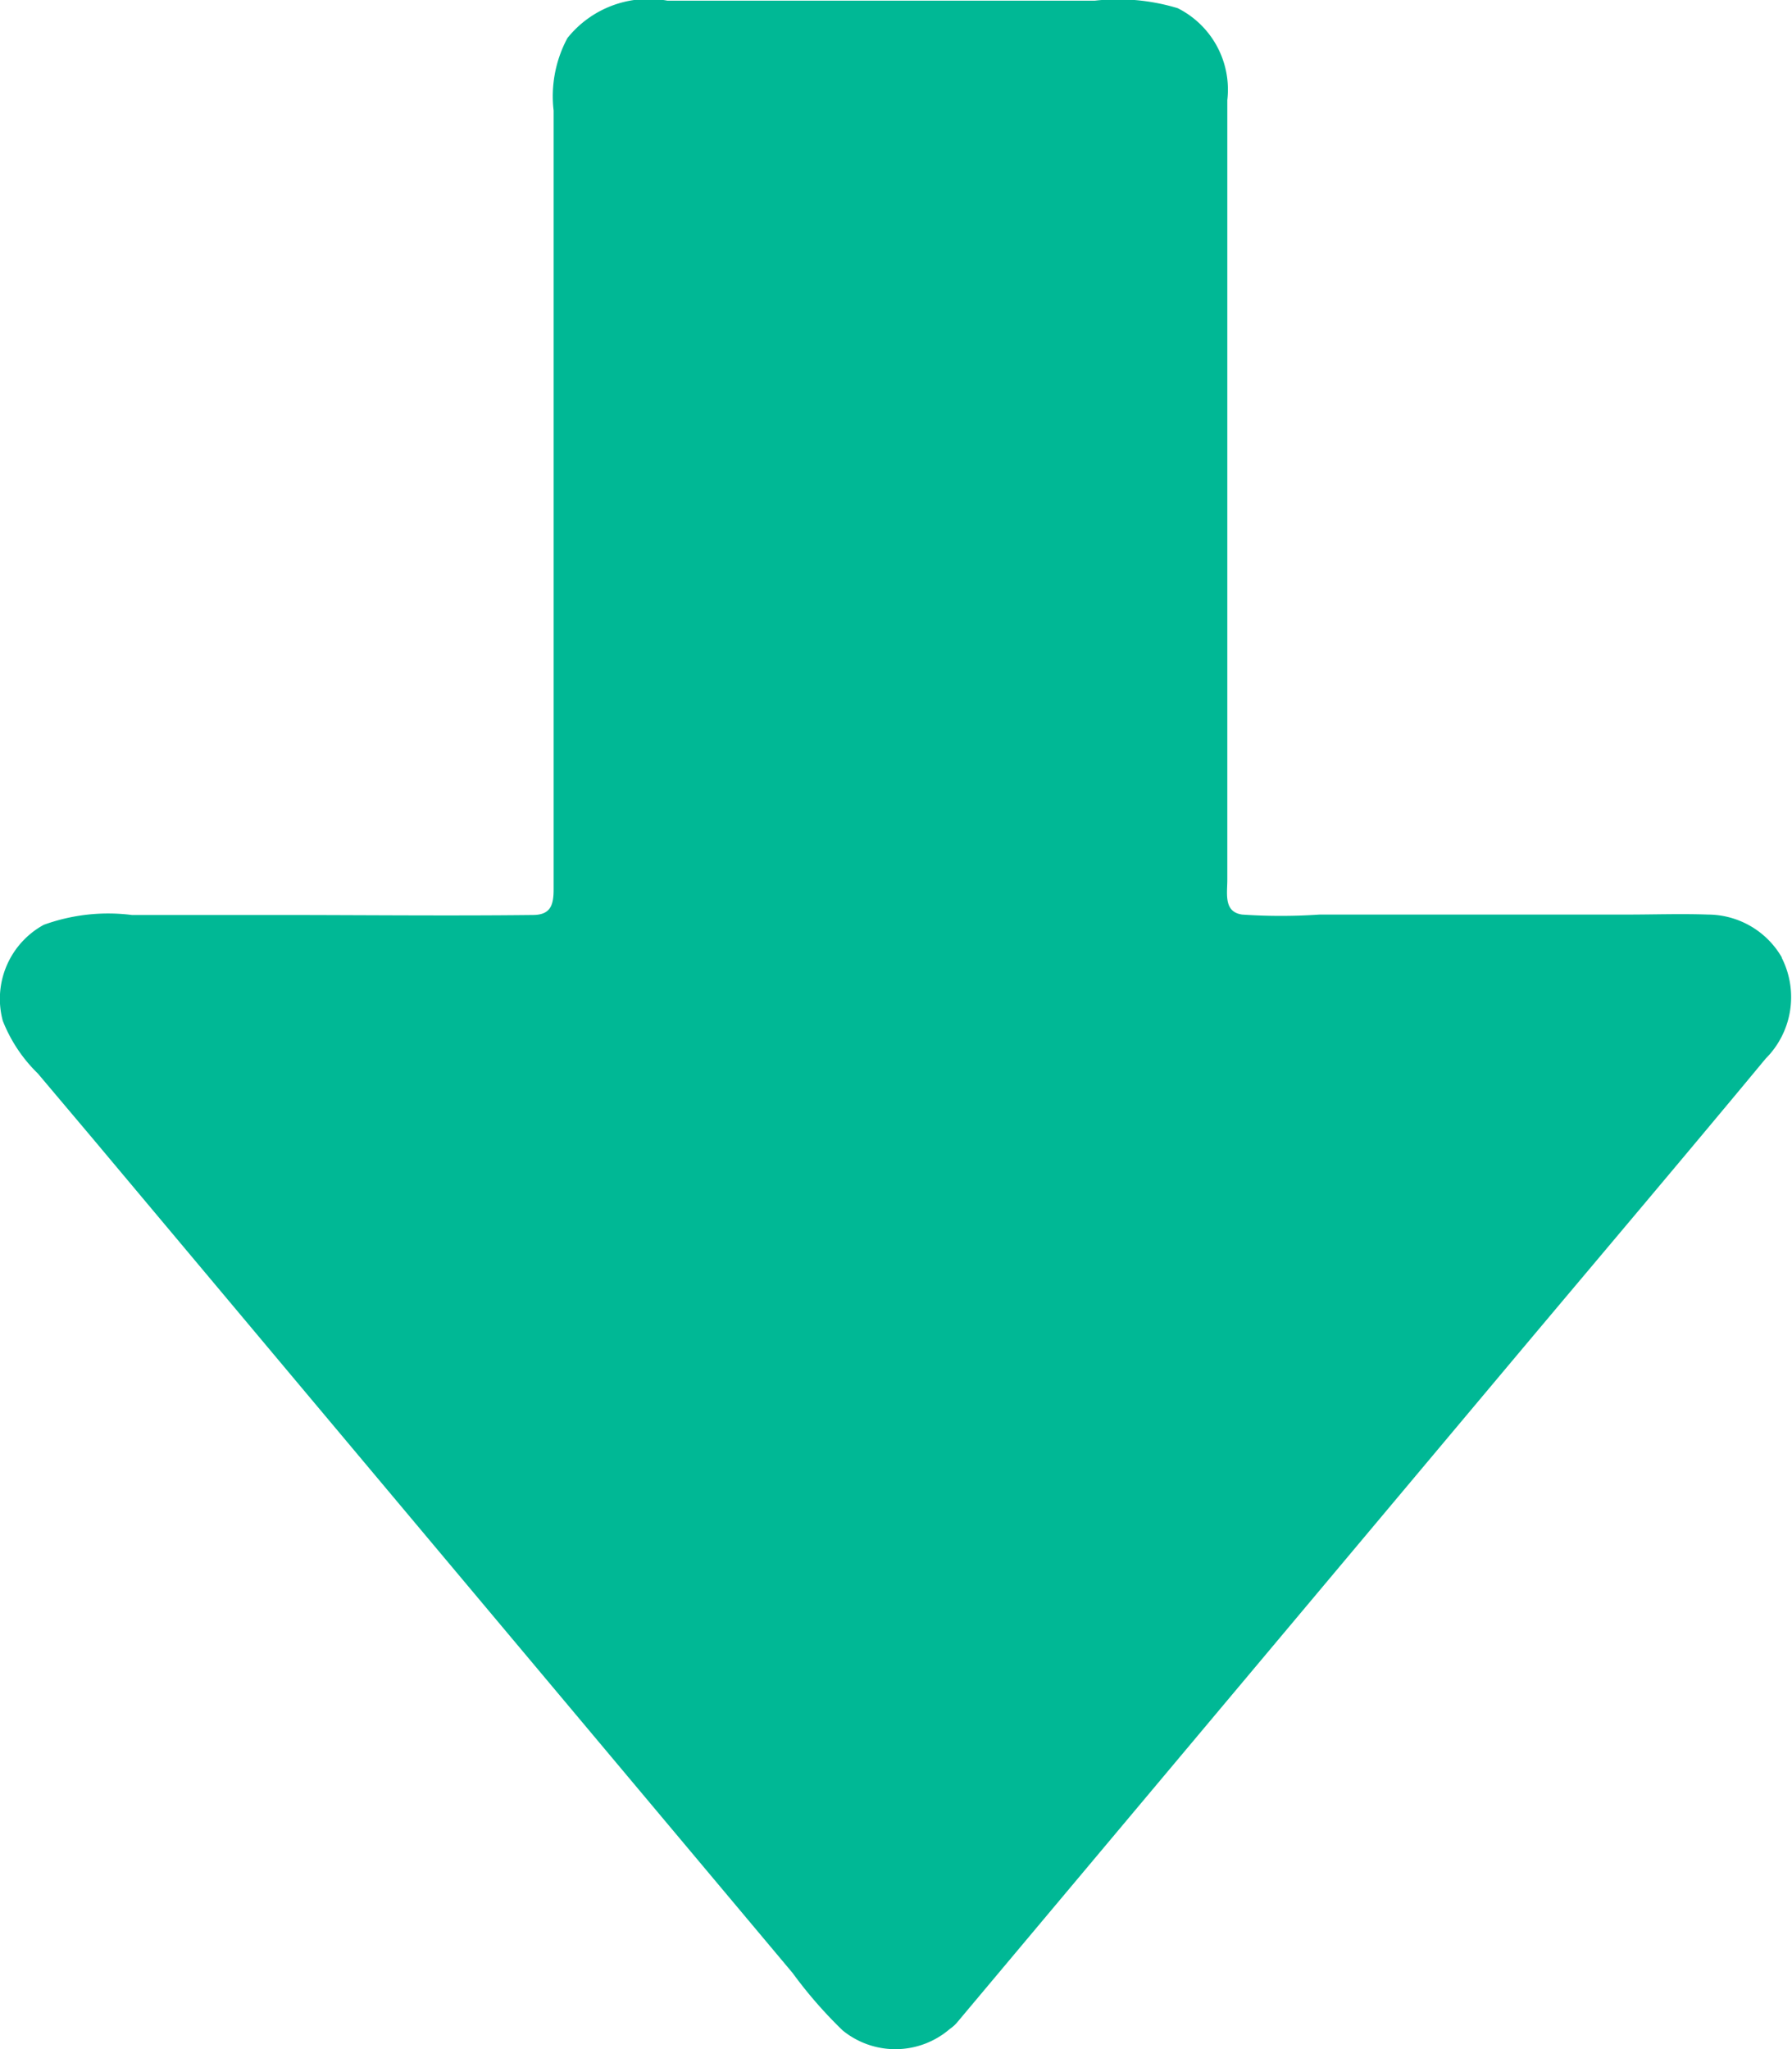 <svg xmlns="http://www.w3.org/2000/svg" xmlns:xlink="http://www.w3.org/1999/xlink" width="21.865" height="25" viewBox="0 0 21.865 25">
  <defs>
    <clipPath id="clip-path">
      <rect id="Rectangle_50" data-name="Rectangle 50" width="21.864" height="25" fill="#00b895"/>
    </clipPath>
  </defs>
  <g id="Group_13" data-name="Group 13" transform="translate(0 0)">
    <g id="Group_12" data-name="Group 12" transform="translate(0 0)" clip-path="url(#clip-path)">
      <path id="Path_1" data-name="Path 1" d="M21.742,11.682a1.045,1.045,0,0,0-.9-.525c-.331-.012-.666,0-1,0H16.1a6.992,6.992,0,0,1-.944,0c-.227-.032-.181-.252-.181-.425V1.221A1.111,1.111,0,0,0,14.37.1a2.507,2.507,0,0,0-1.01-.092H8.143a1.27,1.27,0,0,0-1.22.457,1.5,1.5,0,0,0-.168.884v9.5c0,.185-.033.311-.248.313-1.051.012-2.1,0-3.151,0H1.609a2.305,2.305,0,0,0-1.075.12,1.029,1.029,0,0,0-.5,1.171,1.83,1.83,0,0,0,.427.642l.675.8,2.63,3.136,5.264,6.274.641.764a5.449,5.449,0,0,0,.61.7,1.018,1.018,0,0,0,1.31-.019.421.421,0,0,0,.088-.079l6.84-8.151c1.008-1.2,2.025-2.4,3.025-3.606a1.061,1.061,0,0,0,.194-1.233" transform="translate(0 0)" fill="#00b895"/>
    </g>
  </g>
</svg>
